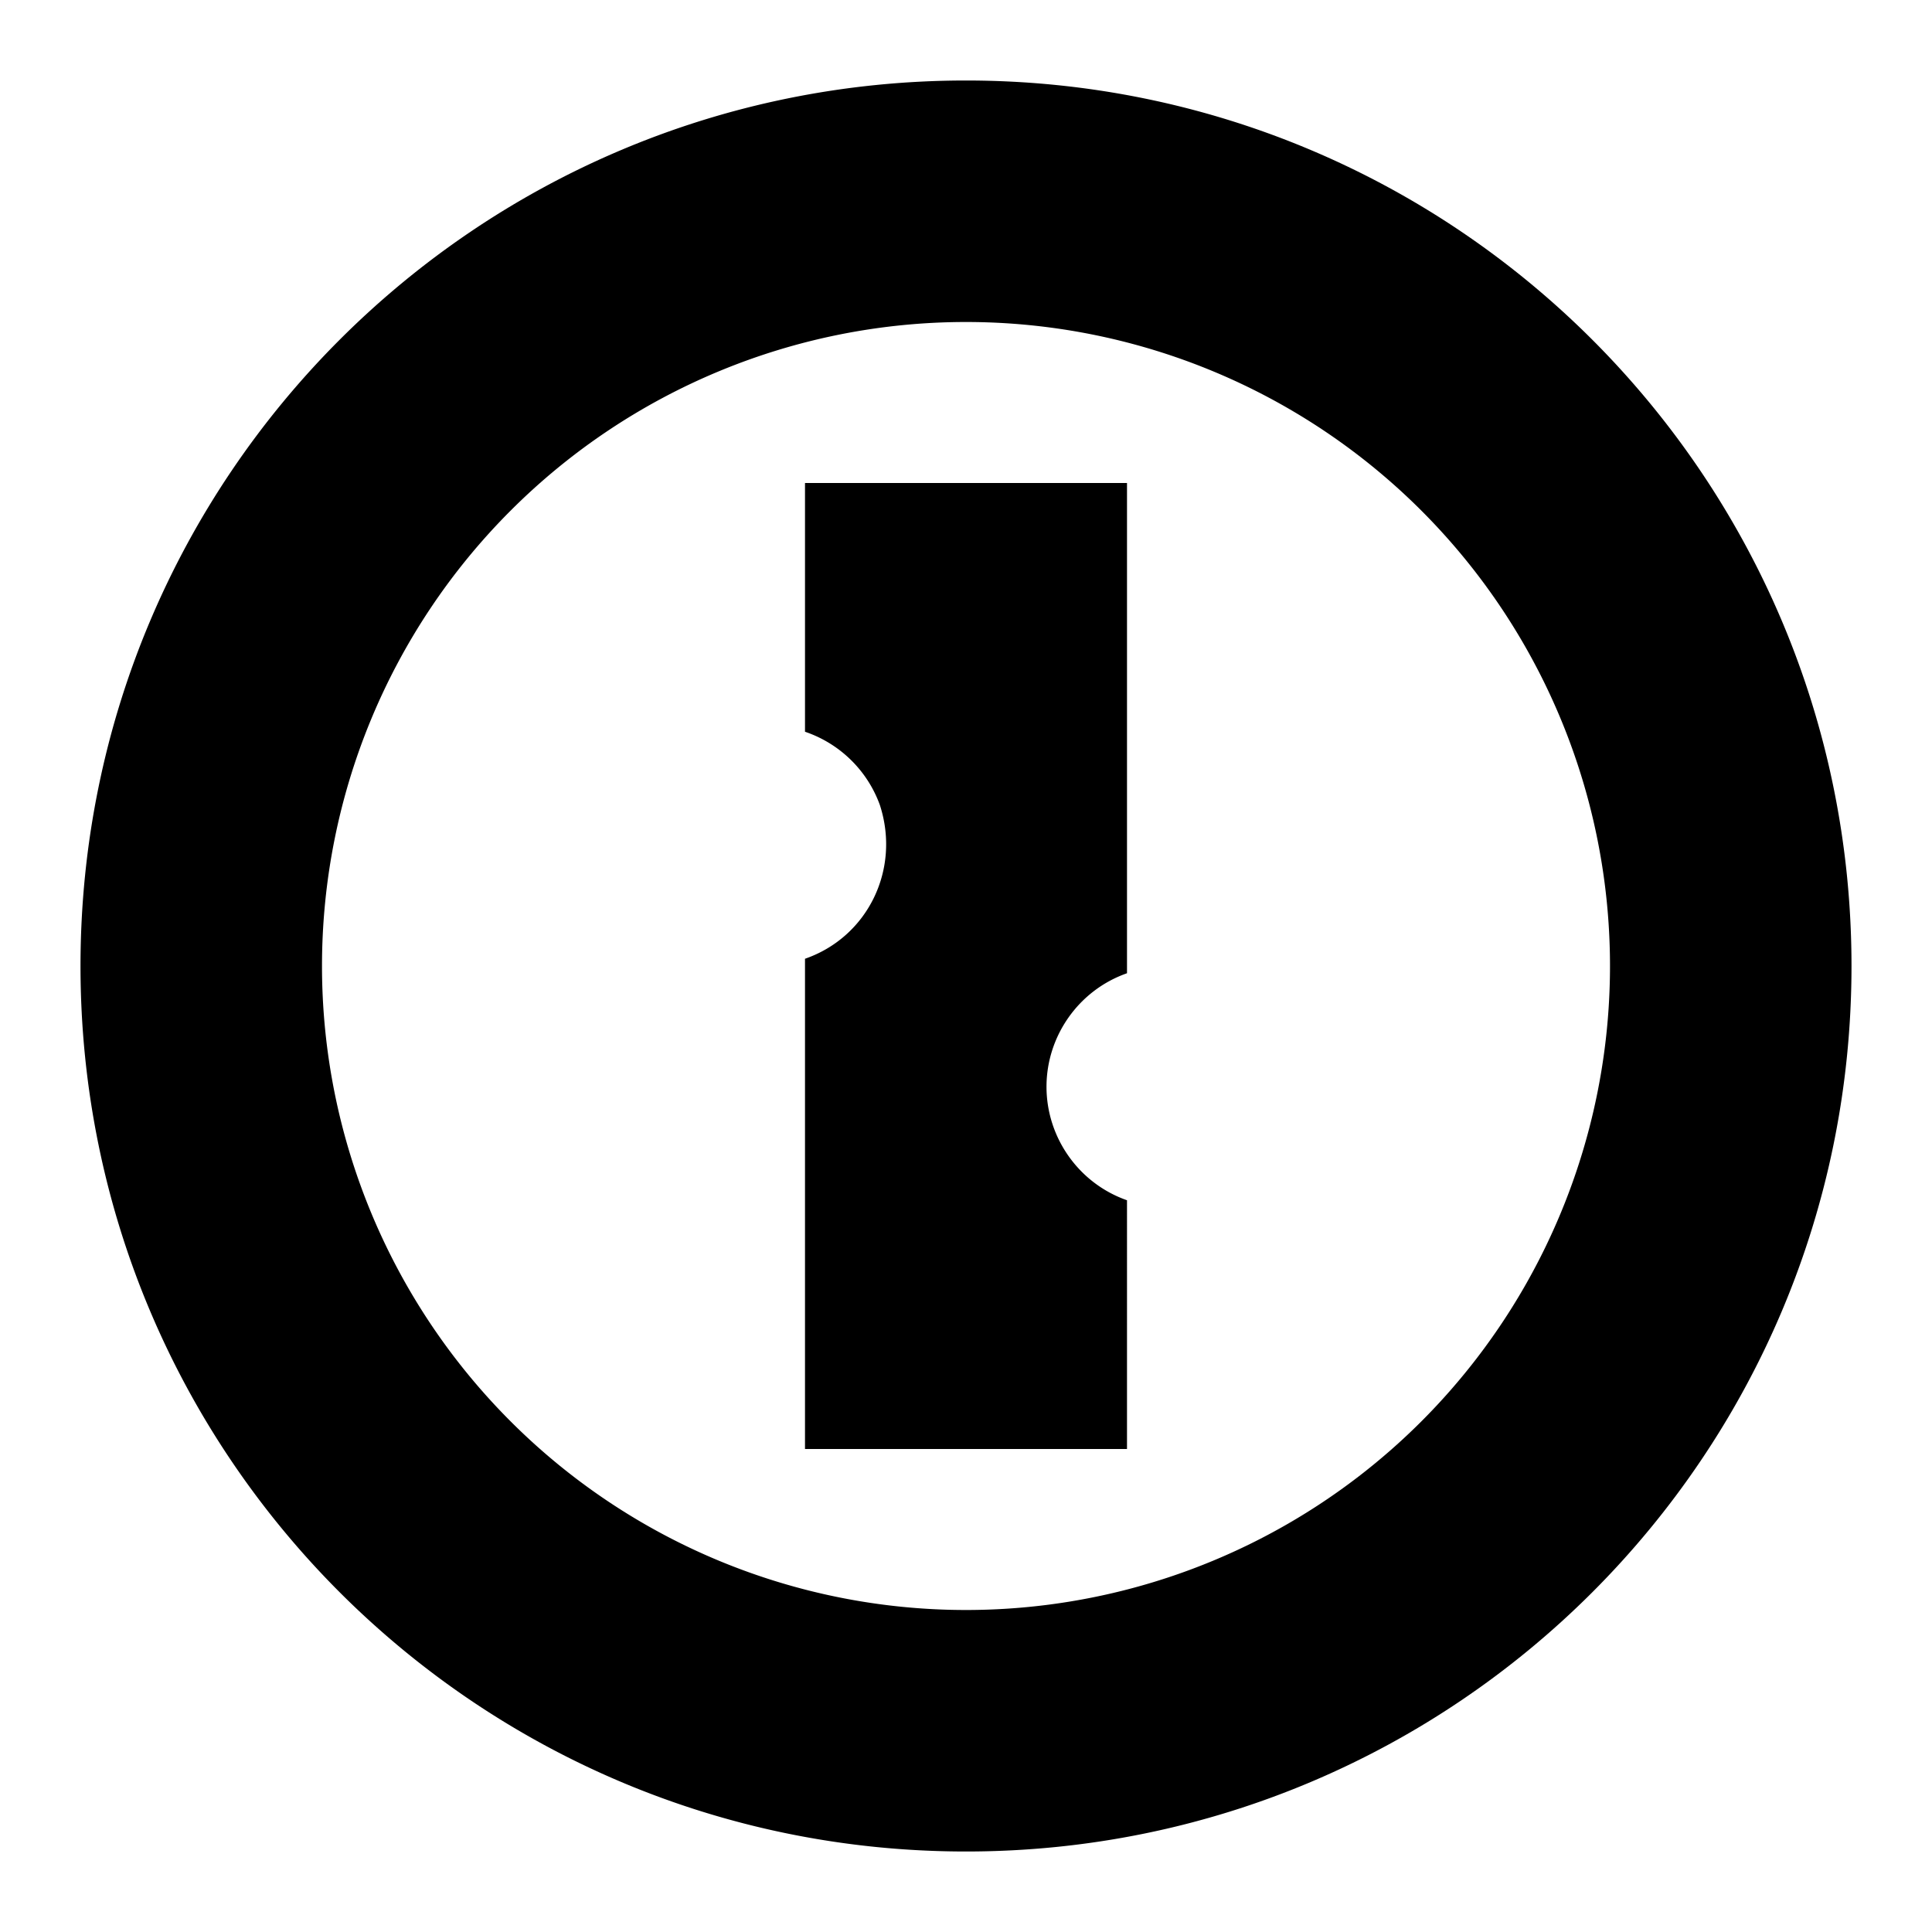 <?xml version="1.0" encoding="utf-8"?>
<!-- Generator: www.svgicons.com -->
<svg xmlns="http://www.w3.org/2000/svg" width="800" height="800" viewBox="0 0 24 24">
<path fill="currentColor" d="M12 1C5.92 1 1 5.92 1 12s4.92 11 11 11s11-4.92 11-11S18.08 1 12 1m0 19a8 8 0 0 1-8-8a8 8 0 0 1 8-8a8 8 0 0 1 8 8a8 8 0 0 1-8 8m1-6.5c0 .63.4 1.2 1 1.41V18h-4v-6.09c.78-.27 1.19-1.11.93-1.91a1.5 1.5 0 0 0-.93-.91V6h4v6.09c-.6.21-1 .78-1 1.41"/>
</svg>